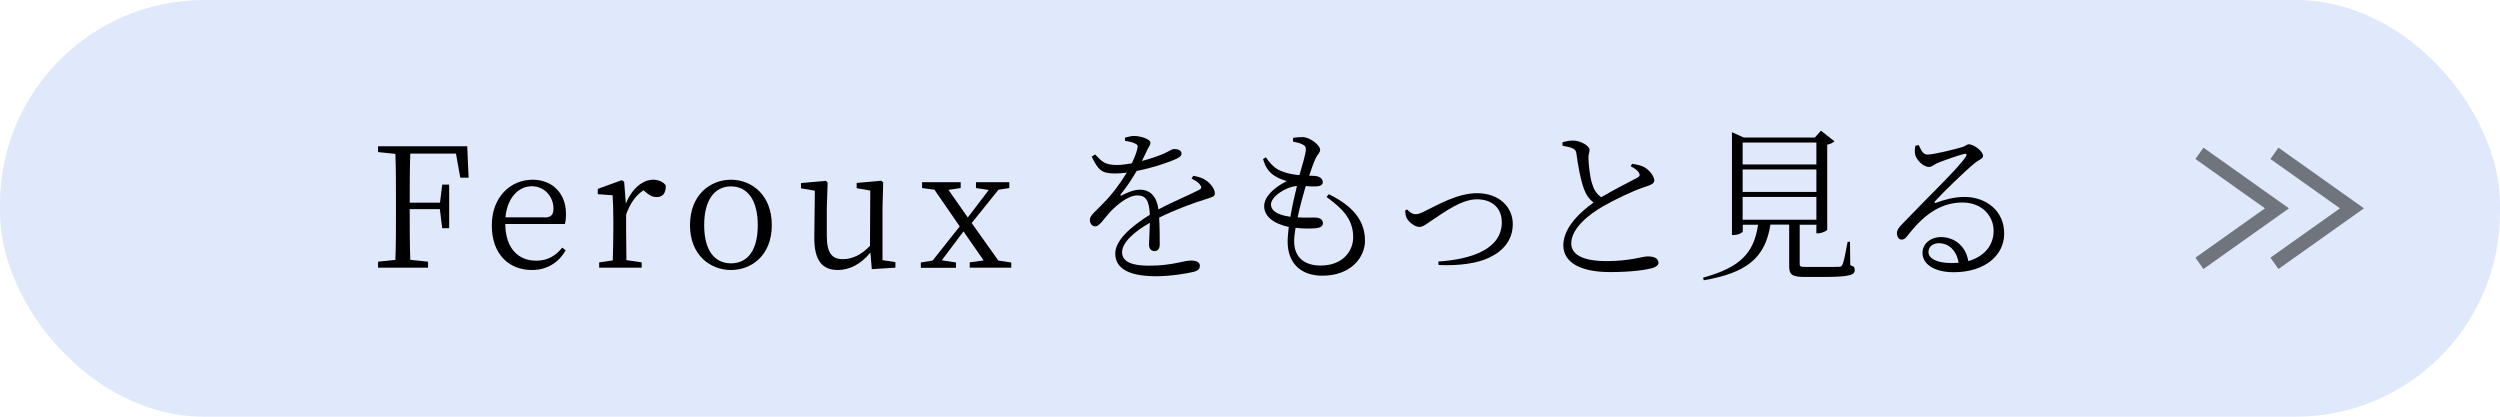 <?xml version="1.0" encoding="UTF-8"?><svg id="_レイヤー_2" xmlns="http://www.w3.org/2000/svg" viewBox="0 0 180 30"><defs><style>.cls-1{fill:#dfe9fb;}.cls-1,.cls-2{stroke-width:0px;}.cls-2{fill:#000;}.cls-3{fill:none;stroke:#000;stroke-miterlimit:10;}.cls-4{opacity:.5;}</style></defs><g id="design"><rect class="cls-1" x="0" y="0" width="180" height="30" rx="14.71" ry="14.71"/><path class="cls-2" d="M29.54,11.06c-.04,1.13-.04,2.3-.04,3.53h2.18l.16-1.3h.5v3.14h-.5l-.17-1.37h-2.17c0,1.32,0,2.5.04,3.65l1.28.13v.43h-3.6v-.43l1.25-.13c.04-1.14.04-2.3.04-3.48v-.66c0-1.16,0-2.34-.04-3.49l-1.25-.13v-.42h6.42l.1,2.26h-.6l-.31-1.73h-3.29Z"/><path class="cls-2" d="M36.38,16.12c.01,1.77.95,2.65,2.22,2.65.85,0,1.42-.37,1.88-.94l.25.19c-.49.86-1.32,1.42-2.43,1.42-1.68,0-2.89-1.16-2.89-3.21s1.35-3.29,2.94-3.29c1.39,0,2.4.95,2.4,2.45,0,.31-.02.56-.08.74h-4.28ZM39.2,15.66c.53,0,.65-.26.65-.65,0-.84-.64-1.6-1.56-1.6-.88,0-1.75.72-1.9,2.24h2.81Z"/><path class="cls-2" d="M45.07,14.64c.43-1.06,1.2-1.7,1.96-1.7.38,0,.78.17.91.43,0,.52-.2.82-.67.82-.3,0-.53-.14-.77-.35l-.17-.14c-.56.37-.95.92-1.25,1.75v1.09c0,.61.01,1.52.02,2.19l1.1.16v.38h-3.06v-.38l.98-.14c.02-.67.04-1.59.04-2.21v-.66c0-.77-.02-1.26-.05-1.82l-1.07-.08v-.38l1.73-.63.17.12.12,1.57Z"/><path class="cls-2" d="M49.68,16.21c0-2.18,1.46-3.27,2.95-3.27s2.94,1.09,2.94,3.27-1.46,3.23-2.94,3.23-2.95-1.06-2.95-3.23ZM54.56,16.21c0-1.79-.73-2.79-1.93-2.79s-1.93,1.01-1.93,2.79.72,2.75,1.93,2.75,1.93-.95,1.93-2.75Z"/><path class="cls-2" d="M64.47,18.89v.38l-1.7.11-.1-1.2c-.67.83-1.5,1.26-2.34,1.26-1.08,0-1.72-.61-1.7-2.38l.04-3.33-1-.17v-.38l1.8-.16.12.13-.06,1.82v2.01c0,1.25.38,1.68,1.16,1.68.68,0,1.34-.32,1.95-.96l.02-3.98-.98-.17v-.38l1.78-.16.13.13-.05,1.82v3.77l.92.14Z"/><path class="cls-2" d="M72.81,18.89v.38h-2.99v-.38s1-.14,1-.14l-1.45-2.09-1.56,2.08,1.02.16v.38h-2.53v-.38l.85-.14,1.95-2.46-1.82-2.64-.89-.12v-.42h2.78v.42l-.88.13,1.39,1.99,1.51-1.98-.92-.14v-.42h2.4v.42l-.78.12-1.93,2.4,1.92,2.7.92.14Z"/><path class="cls-2" d="M85.93,12.66c.43.08.68.17.89.32.3.2.65.6.65.94,0,.22-.12.25-.59.4-.92.28-2.33.8-3.42,1.35.04.68.04,1.56.04,1.94,0,.29-.13.47-.37.47-.2,0-.4-.13-.4-.46,0-.29.05-.94.06-1.58-1.16.66-2,1.43-2,2.13s.77.96,1.91.96c1.77,0,2.47-.37,3.05-.37.42,0,.64.14.64.37,0,.18-.06.34-.44.44-.4.11-1.67.32-2.69.32-2.23,0-2.96-.7-2.96-1.64s1.09-1.91,2.49-2.79c-.05-1.02-.28-1.39-.9-1.39-.67,0-1.46.67-1.97,1.2-.42.46-.76,1.02-1.04,1.03-.24,0-.41-.18-.41-.48,0-.32.44-.62.98-1.2.62-.62,1.22-1.43,1.68-2.19-.3.04-.59.06-.86.06-.98,0-1.19-.26-1.67-1.21l.25-.16c.48.5.68.76,1.57.76.32,0,.7-.05,1.07-.12.19-.4.34-.76.4-1.06.06-.21.02-.3-.22-.39-.14-.07-.4-.13-.67-.17v-.23c.24-.06.49-.13.68-.12.37,0,1.15.2,1.15.49,0,.17-.1.25-.23.52-.08.19-.24.49-.38.79.61-.16,1.19-.36,1.56-.52.5-.23.59-.34.77-.34.26,0,.52.1.52.32,0,.16-.11.26-.34.37-.49.24-1.68.65-2.89.89-.29.49-.62,1.02-1.15,1.69-.05.06-.01.12.07.07.38-.19.84-.41,1.32-.41.76,0,1.21.52,1.33,1.42.97-.53,2.19-1.02,2.91-1.4.2-.11.23-.21.06-.41-.12-.16-.36-.3-.59-.41l.14-.22Z"/><path class="cls-2" d="M95.73,14.01c1.86.92,2.55,2.03,2.55,3.33,0,1.15-.98,2.51-3.07,2.51-1.63,0-2.5-.98-2.5-2.45,0-.3.04-.67.08-1.06-1.13-.24-1.77-.79-1.77-1.49s.72-1.36,1.63-1.81c-.31-.1-.56-.18-.88-.38-.44-.29-.66-.63-.83-1.21l.2-.12c.31.42.61.79,1.09.98.46.19.9.26,1.33.3.22-.76.42-1.44.46-1.76.02-.3-.06-.37-.28-.47-.19-.1-.44-.14-.64-.18v-.28c.22-.02.43-.05.67-.05.56,0,1.28.59,1.28.91,0,.23-.17.3-.31.6-.14.3-.29.68-.48,1.27.16,0,.3.01.44.02.38.04.54.24.54.44,0,.19-.16.3-.46.31-.17.01-.47,0-.77-.02-.18.6-.41,1.45-.58,2.25.6.04,1.09,0,1.34.02.29.02.48.16.48.4,0,.2-.14.34-.59.37-.3.02-.8.04-1.38-.04-.06.37-.1.71-.1.97,0,1.2.78,1.75,1.91,1.75,1.58,0,2.34-1.03,2.34-2.04,0-1.32-.8-2.08-1.92-2.9l.17-.2ZM92.91,15.61c.13-.79.32-1.62.47-2.22-.8.06-1.87.76-1.87,1.33,0,.36.28.73,1.4.89Z"/><path class="cls-2" d="M101.3,15.07c.17.2.4.35.6.35.17,0,.31-.02.73-.24.92-.44,2.31-1.27,3.72-1.27,1.66,0,2.57,1.07,2.57,2.21,0,1.2-.72,1.96-1.68,2.42-.86.43-2.27.61-3.66.54l-.02-.25c2.41-.16,4.57-.9,4.57-2.83,0-.98-.66-1.65-1.79-1.65s-2.37.95-3.01,1.36c-.64.42-.86.63-1.14.63-.32,0-.74-.34-.9-.62-.08-.17-.11-.37-.12-.56l.13-.07Z"/><path class="cls-2" d="M117.53,11.8c.32.05.64.11.85.23.43.24.73.71.73.96s-.29.34-.77.5c-.76.25-2.1.89-2.93,1.37-.96.55-2.28,1.56-2.28,2.67,0,.71.67,1.27,2.54,1.27,1.7,0,2.6-.34,2.95-.34.42,0,.79.11.79.47,0,.16-.19.3-.43.37-.44.12-1.43.29-3.06.29-2.1,0-3.36-.68-3.36-1.93,0-1.36,1.39-2.52,2.18-3.08-.35-.25-.58-.64-.71-1.02-.23-.62-.41-1.63-.53-2.51-.02-.19-.1-.31-.34-.4-.19-.07-.48-.12-.66-.16v-.25c.3-.08.52-.12.76-.12.54,0,1.18.38,1.19.66,0,.22-.1.34-.08.62.01.46.1,1.33.26,1.82.12.41.31.74.66.98.89-.53,2.12-1.15,2.57-1.39.19-.1.24-.18.16-.34-.1-.21-.36-.37-.61-.5l.11-.19Z"/><path class="cls-2" d="M133.23,19.1c.28.08.31.18.31.34,0,.36-.35.5-2.25.5h-1.33c-.95,0-1.14-.18-1.14-.78v-2.99h-1.35c-.37,2.42-1.74,3.48-4.8,4.01l-.05-.19c2.64-.72,3.67-1.75,3.96-3.81h-1.1v.48c0,.08-.31.26-.65.26h-.13v-7.4l.85.38h5.12l.44-.49.97.76c-.08.1-.28.19-.52.25v6.12c-.01.07-.38.26-.66.26h-.12v-.62h-1.2v2.83c0,.18.05.21.5.21h1.21c.54,0,.97,0,1.14-.01.14-.01.18-.05.23-.17.11-.22.23-.9.37-1.63h.17l.02,1.69ZM125.47,10.26v1.58h5.31v-1.58h-5.31ZM130.78,12.2h-5.31v1.62h5.31v-1.62ZM125.47,15.82h5.31v-1.64h-5.31v1.64Z"/><path class="cls-2" d="M138.14,10.42c.16.35.31.71.62.71.48,0,1.99-.38,2.53-.54.26-.08.3-.2.47-.2.36,0,1.02.5,1.02.83,0,.23-.28.24-.7.61-.61.5-2.21,2.05-2.75,2.65-.08.07-.04.17.06.12.55-.2,1.26-.42,2.06-.42,1.56,0,2.89,1.02,2.85,2.69-.02,1.5-1.37,2.73-3.63,2.73-1.34,0-2.25-.54-2.25-1.4,0-.63.56-1.13,1.34-1.13.86,0,1.76.55,1.96,1.73,1.2-.34,1.8-1.18,1.82-2.11.04-1.06-.77-2.11-2.24-2.11-1.73,0-2.94,1.08-3.95,2.38-.18.23-.28.3-.46.29-.14,0-.32-.18-.31-.48.01-.21.12-.38.4-.66,1.88-1.97,4.05-4.03,4.56-4.83.11-.18.04-.23-.11-.2-.38.08-1.43.46-1.94.66-.23.1-.4.28-.59.28-.46,0-.9-.52-1-.86-.05-.19-.04-.44.01-.67l.22-.04ZM141.02,18.91c-.16-.92-.74-1.4-1.43-1.4-.42,0-.74.25-.74.64,0,.42.52.79,1.68.79.17,0,.34-.01.49-.02Z"/><g class="cls-4"><polyline class="cls-3" points="158.36 18.96 163.94 15 158.36 11.04"/><polyline class="cls-3" points="163.76 18.96 169.34 15 163.76 11.04"/></g></g></svg>